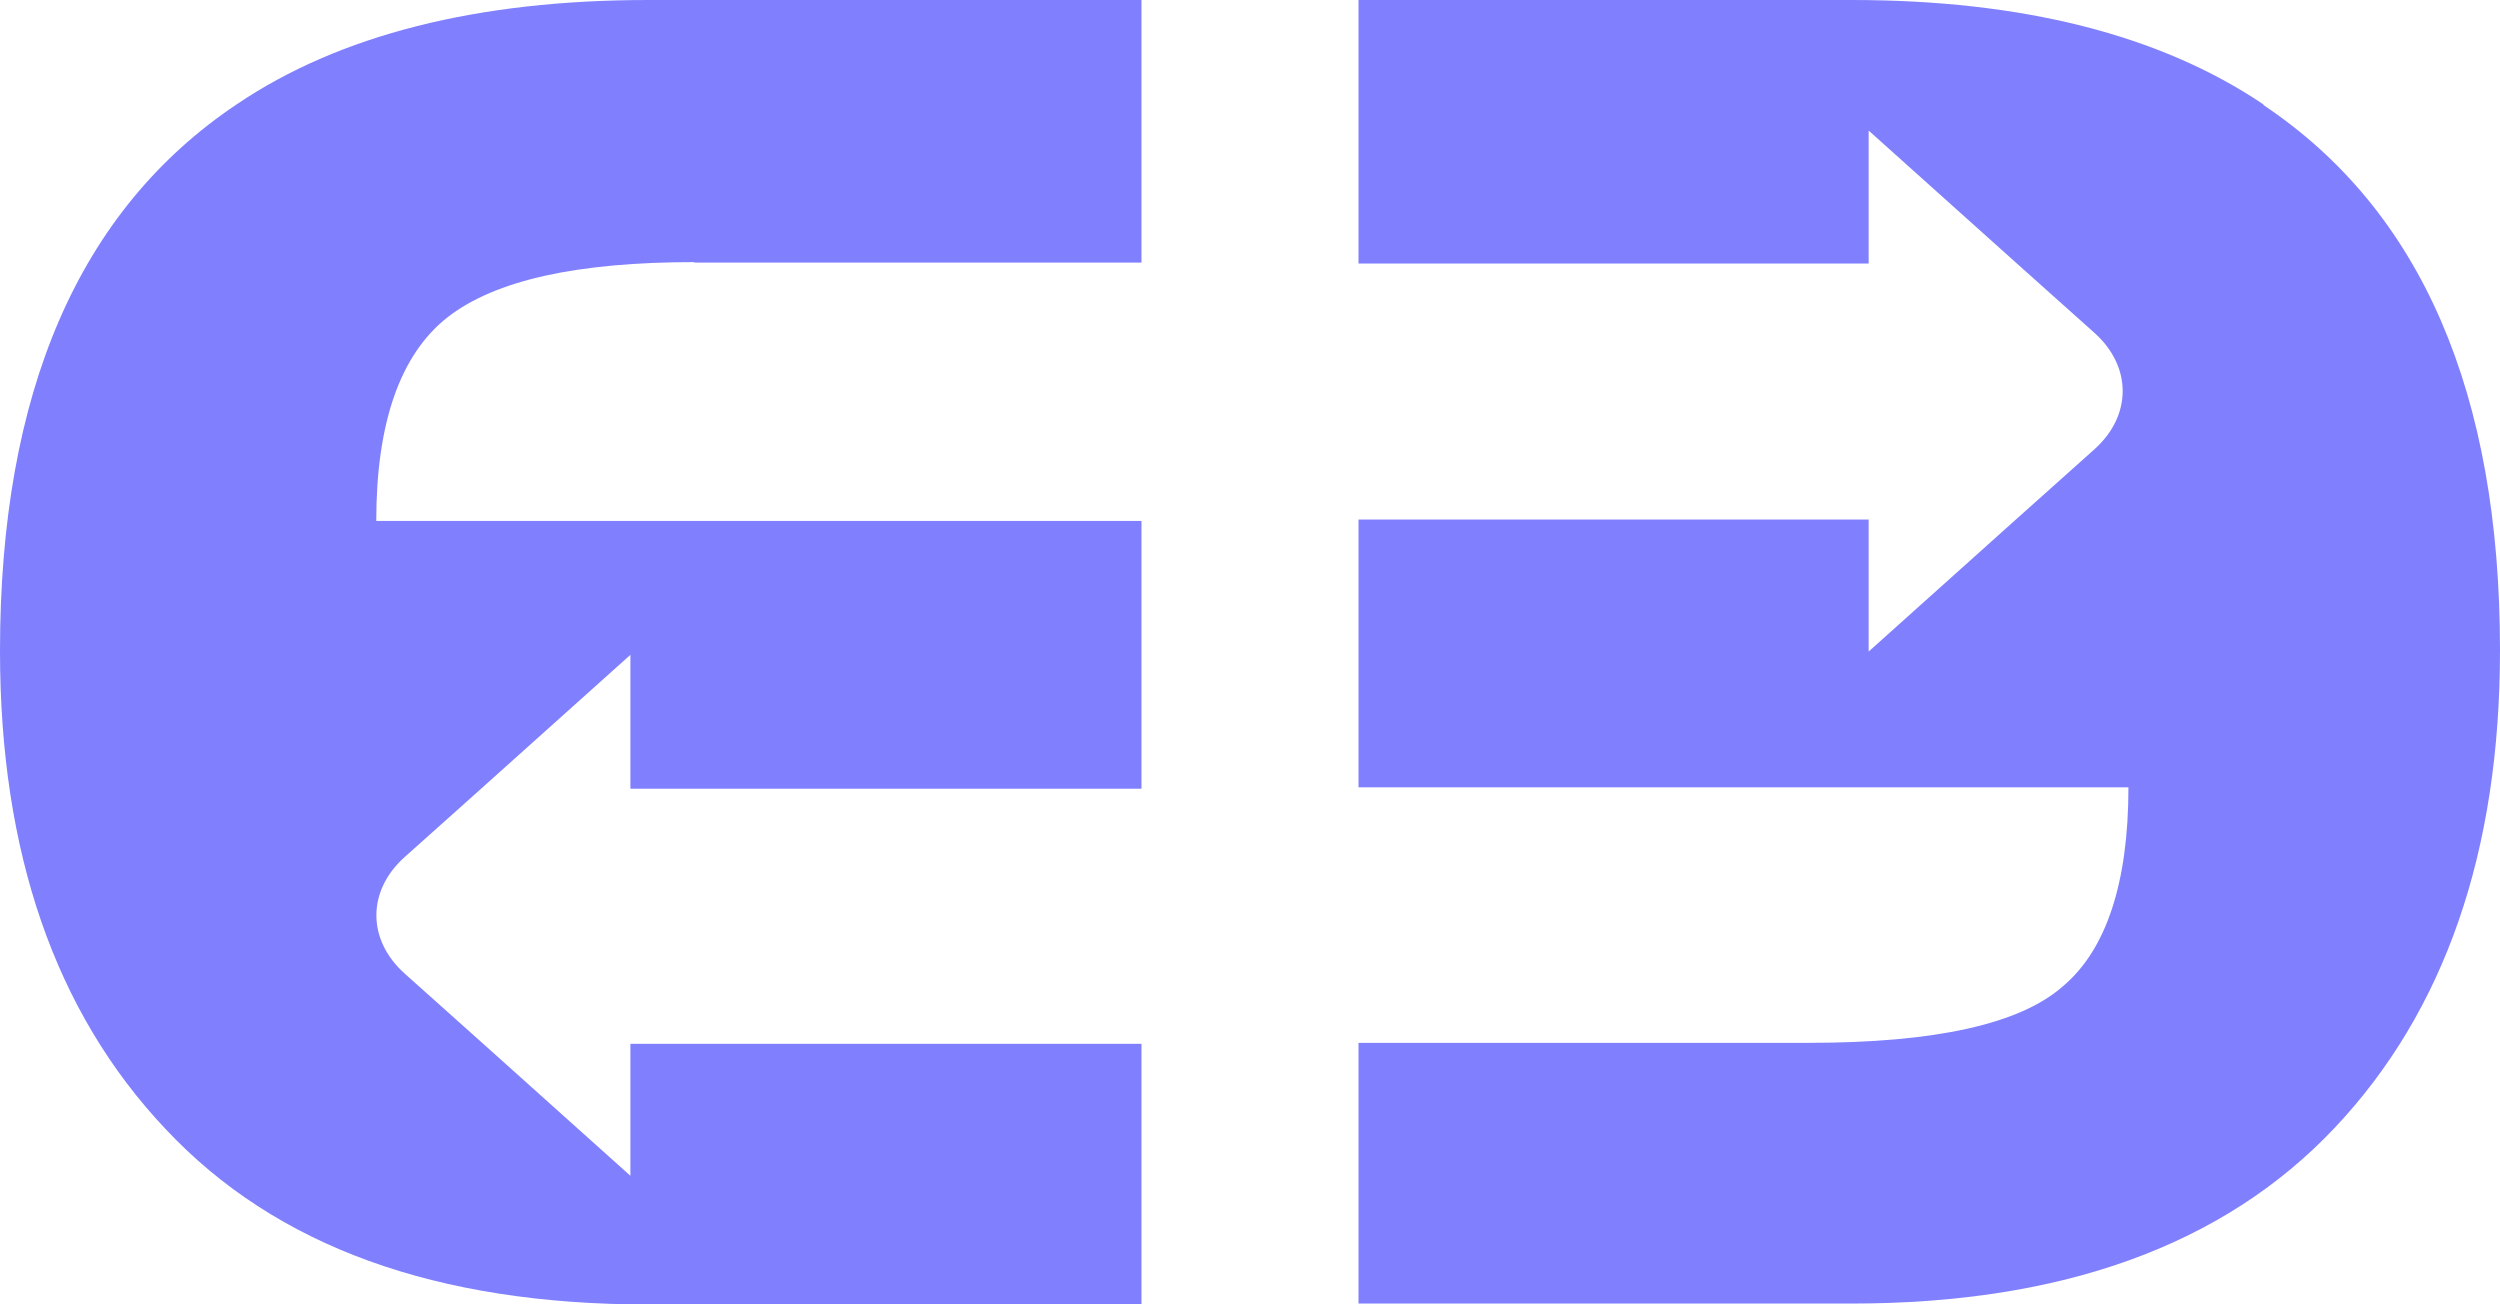 <svg id="uuid-3edc96fc-cb2f-4237-b5f0-033d9ddcaf3f" xmlns="http://www.w3.org/2000/svg" viewBox="0 0 53.22 27.77">
<style>
  path {
    fill: #8080ff;
  }
  @media (prefers-color-scheme: dark) {
    path { fill: #ffffff; }
  }
</style>
<g id="uuid-00205531-885f-4cfd-a08b-4df954e9a5a7"><path d="M48.18,2.22c-2.2-1.48-5.13-2.22-8.76-2.22h-10.5v5.61h10.86v-2.83l3.1,2.78,1.7,1.52c.81.72.81,1.77,0,2.49l-1.7,1.52-3.1,2.78v-2.81h-10.86v5.7h16.39c0,2.03-.47,3.46-1.4,4.24-.91.8-2.71,1.2-5.41,1.2h-9.58v5.55h10.5c4.5,0,7.93-1.25,10.28-3.74,2.35-2.49,3.52-5.89,3.52-10.17,0-5.47-1.67-9.35-5.03-11.6Z" /><path d="M14.78,5.59h9.52V0h-10.5c-3.63,0-6.57.74-8.76,2.22C1.68,4.47,0,8.35,0,13.86c0,4.28,1.17,7.68,3.52,10.17,2.35,2.51,5.77,3.74,10.28,3.74h10.5v-5.55h-10.88v2.81l-3.1-2.78-1.7-1.52c-.81-.72-.81-1.77,0-2.49l1.7-1.52,3.1-2.78v2.85h10.88v-5.7H8.01c0-2.09.51-3.54,1.51-4.33,1.02-.8,2.78-1.18,5.26-1.18Z" /></g></svg>